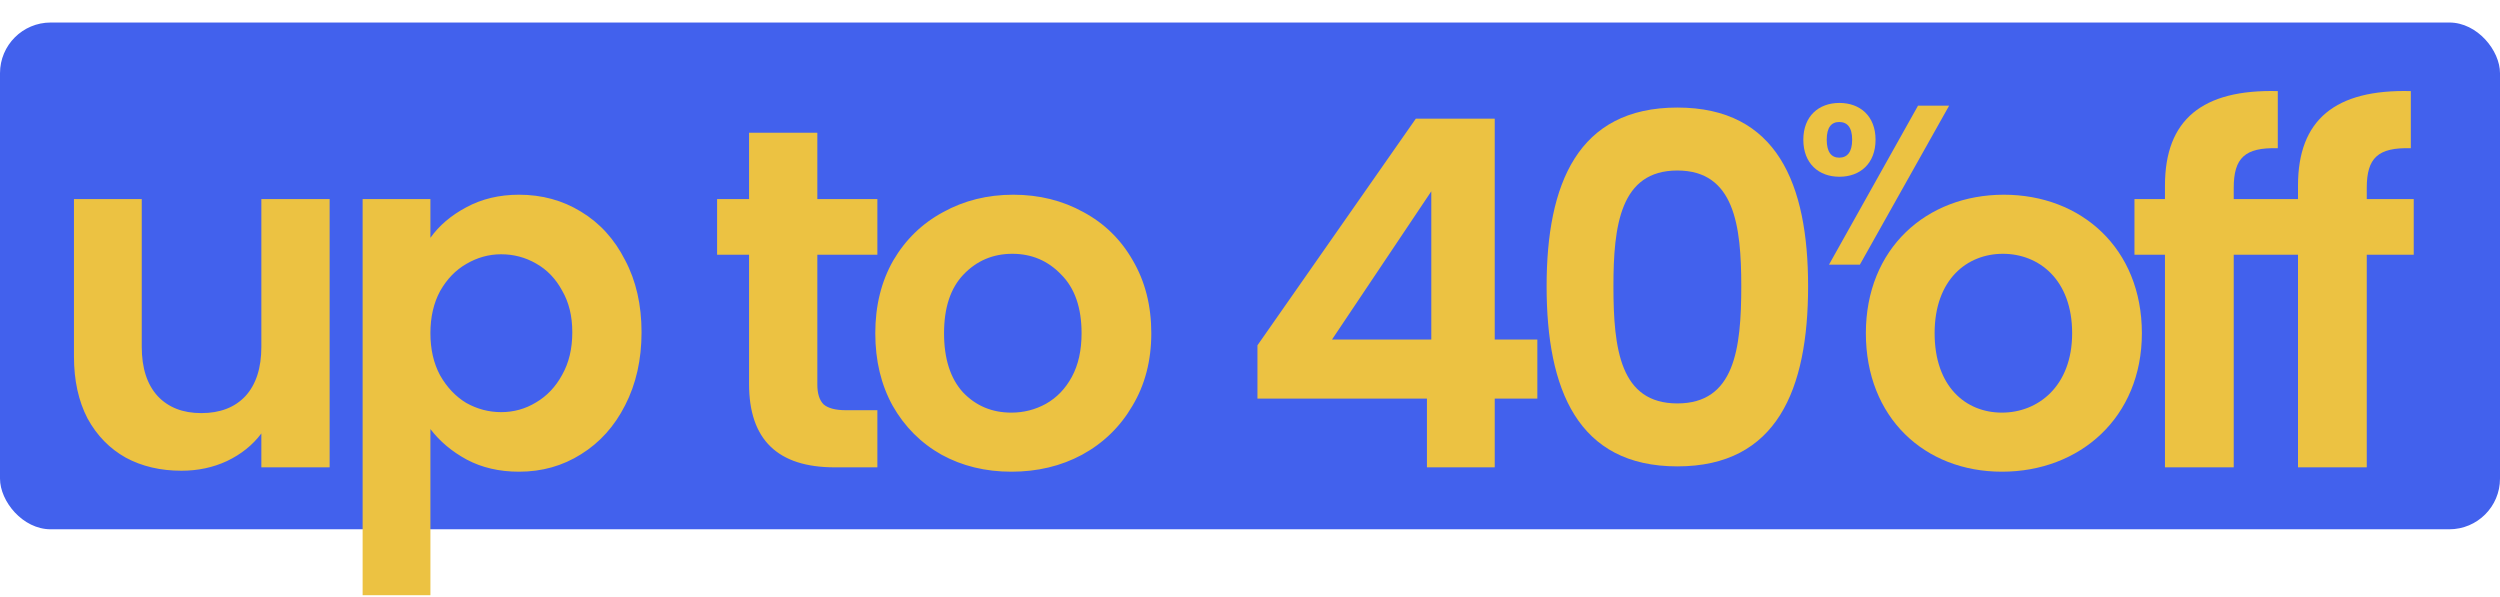 <?xml version="1.0" encoding="utf-8"?>
<svg xmlns="http://www.w3.org/2000/svg" width="444" height="106" viewBox="0 0 444 106" fill="none">
<rect y="4" width="444" height="90" rx="9" fill="#4261ED"/>
<path d="M253.424 83V70.788H223.324V61.328L251.446 21.08H265.464V60.296H273.032V70.788H265.464V83H253.424ZM236.568 60.296H254.198V33.98L236.568 60.296ZM274.678 50.836C274.678 32.69 280.182 19.102 297.898 19.102C315.614 19.102 321.118 32.69 321.118 50.836C321.118 69.154 315.614 82.828 297.898 82.828C280.182 82.828 274.678 69.154 274.678 50.836ZM309.25 50.836C309.25 40.086 308.046 30.282 297.898 30.282C287.75 30.282 286.546 40.086 286.546 50.836C286.546 62.016 287.75 71.648 297.898 71.648C308.046 71.648 309.25 62.016 309.25 50.836Z" fill="#ECC242"/>
<path d="M380.397 59.178C380.397 74.142 369.389 83.774 355.543 83.774C341.783 83.774 331.377 74.142 331.377 59.178C331.377 44.128 342.127 34.582 355.887 34.582C369.647 34.582 380.397 44.128 380.397 59.178ZM343.589 59.178C343.589 68.638 349.093 73.282 355.543 73.282C361.907 73.282 368.013 68.638 368.013 59.178C368.013 49.632 362.079 45.074 355.715 45.074C349.351 45.074 343.589 49.632 343.589 59.178ZM384.498 83V45.246H379.08V35.356H384.498V32.948C384.498 21.252 391.12 15.834 404.536 16.178V26.326C398.688 26.154 396.71 28.046 396.71 33.378V35.356H405.052V45.246H396.71V83H384.498ZM408.125 83V45.246H402.707V35.356H408.125V32.948C408.125 21.252 414.747 15.834 428.163 16.178V26.326C422.315 26.154 420.337 28.046 420.337 33.378V35.356H428.679V45.246H420.337V83H408.125Z" fill="#ECC242"/>
<path d="M58.543 35.356V83H46.417V76.98C44.869 79.044 42.834 80.678 40.311 81.882C37.846 83.029 35.151 83.602 32.227 83.602C28.5 83.602 25.203 82.828 22.337 81.28C19.47 79.675 17.206 77.353 15.543 74.314C13.938 71.218 13.135 67.549 13.135 63.306V35.356H25.175V61.586C25.175 65.37 26.121 68.294 28.013 70.358C29.905 72.365 32.485 73.368 35.753 73.368C39.078 73.368 41.687 72.365 43.579 70.358C45.471 68.294 46.417 65.37 46.417 61.586V35.356H58.543ZM76.442 42.236C77.99 40.057 80.112 38.251 82.806 36.818C85.558 35.327 88.683 34.582 92.18 34.582C96.251 34.582 99.92 35.585 103.188 37.592C106.514 39.599 109.122 42.465 111.014 46.192C112.964 49.861 113.938 54.133 113.938 59.006C113.938 63.879 112.964 68.208 111.014 71.992C109.122 75.719 106.514 78.614 103.188 80.678C99.92 82.742 96.251 83.774 92.18 83.774C88.683 83.774 85.587 83.057 82.892 81.624C80.255 80.191 78.105 78.385 76.442 76.206V105.704H64.402V35.356H76.442V42.236ZM101.64 59.006C101.64 56.139 101.038 53.674 99.834 51.61C98.688 49.489 97.14 47.883 95.19 46.794C93.298 45.705 91.234 45.16 88.998 45.16C86.82 45.16 84.756 45.733 82.806 46.88C80.914 47.969 79.366 49.575 78.162 51.696C77.016 53.817 76.442 56.311 76.442 59.178C76.442 62.045 77.016 64.539 78.162 66.66C79.366 68.781 80.914 70.415 82.806 71.562C84.756 72.651 86.82 73.196 88.998 73.196C91.234 73.196 93.298 72.623 95.19 71.476C97.14 70.329 98.688 68.695 99.834 66.574C101.038 64.453 101.64 61.93 101.64 59.006ZM145.158 45.246V68.294C145.158 69.899 145.53 71.075 146.276 71.82C147.078 72.508 148.397 72.852 150.232 72.852H155.822V83H148.254C138.106 83 133.032 78.069 133.032 68.208V45.246H127.356V35.356H133.032V23.574H145.158V35.356H155.822V45.246H145.158ZM179.617 83.774C175.031 83.774 170.903 82.771 167.233 80.764C163.564 78.7 160.669 75.805 158.547 72.078C156.483 68.351 155.451 64.051 155.451 59.178C155.451 54.305 156.512 50.005 158.633 46.278C160.812 42.551 163.765 39.685 167.491 37.678C171.218 35.614 175.375 34.582 179.961 34.582C184.548 34.582 188.705 35.614 192.431 37.678C196.158 39.685 199.082 42.551 201.203 46.278C203.382 50.005 204.471 54.305 204.471 59.178C204.471 64.051 203.353 68.351 201.117 72.078C198.939 75.805 195.957 78.7 192.173 80.764C188.447 82.771 184.261 83.774 179.617 83.774ZM179.617 73.282C181.796 73.282 183.831 72.766 185.723 71.734C187.673 70.645 189.221 69.039 190.367 66.918C191.514 64.797 192.087 62.217 192.087 59.178C192.087 54.649 190.883 51.18 188.475 48.772C186.125 46.307 183.229 45.074 179.789 45.074C176.349 45.074 173.454 46.307 171.103 48.772C168.81 51.18 167.663 54.649 167.663 59.178C167.663 63.707 168.781 67.205 171.017 69.67C173.311 72.078 176.177 73.282 179.617 73.282Z" fill="#ECC242"/>
<path d="M320.271 24.815C320.271 20.62 323.014 18.28 326.684 18.28C330.355 18.28 333.098 20.62 333.098 24.815C333.098 29.05 330.355 31.39 326.684 31.39C323.014 31.39 320.271 29.05 320.271 24.815ZM326.644 21.669C325.273 21.669 324.426 22.596 324.426 24.815C324.426 27.034 325.273 28.002 326.644 28.002C328.056 28.002 328.943 27.034 328.943 24.815C328.943 22.596 328.056 21.669 326.644 21.669ZM324.829 47L340.641 18.765H346.167L330.315 47H324.829Z" fill="#ECC242"/>
</svg>